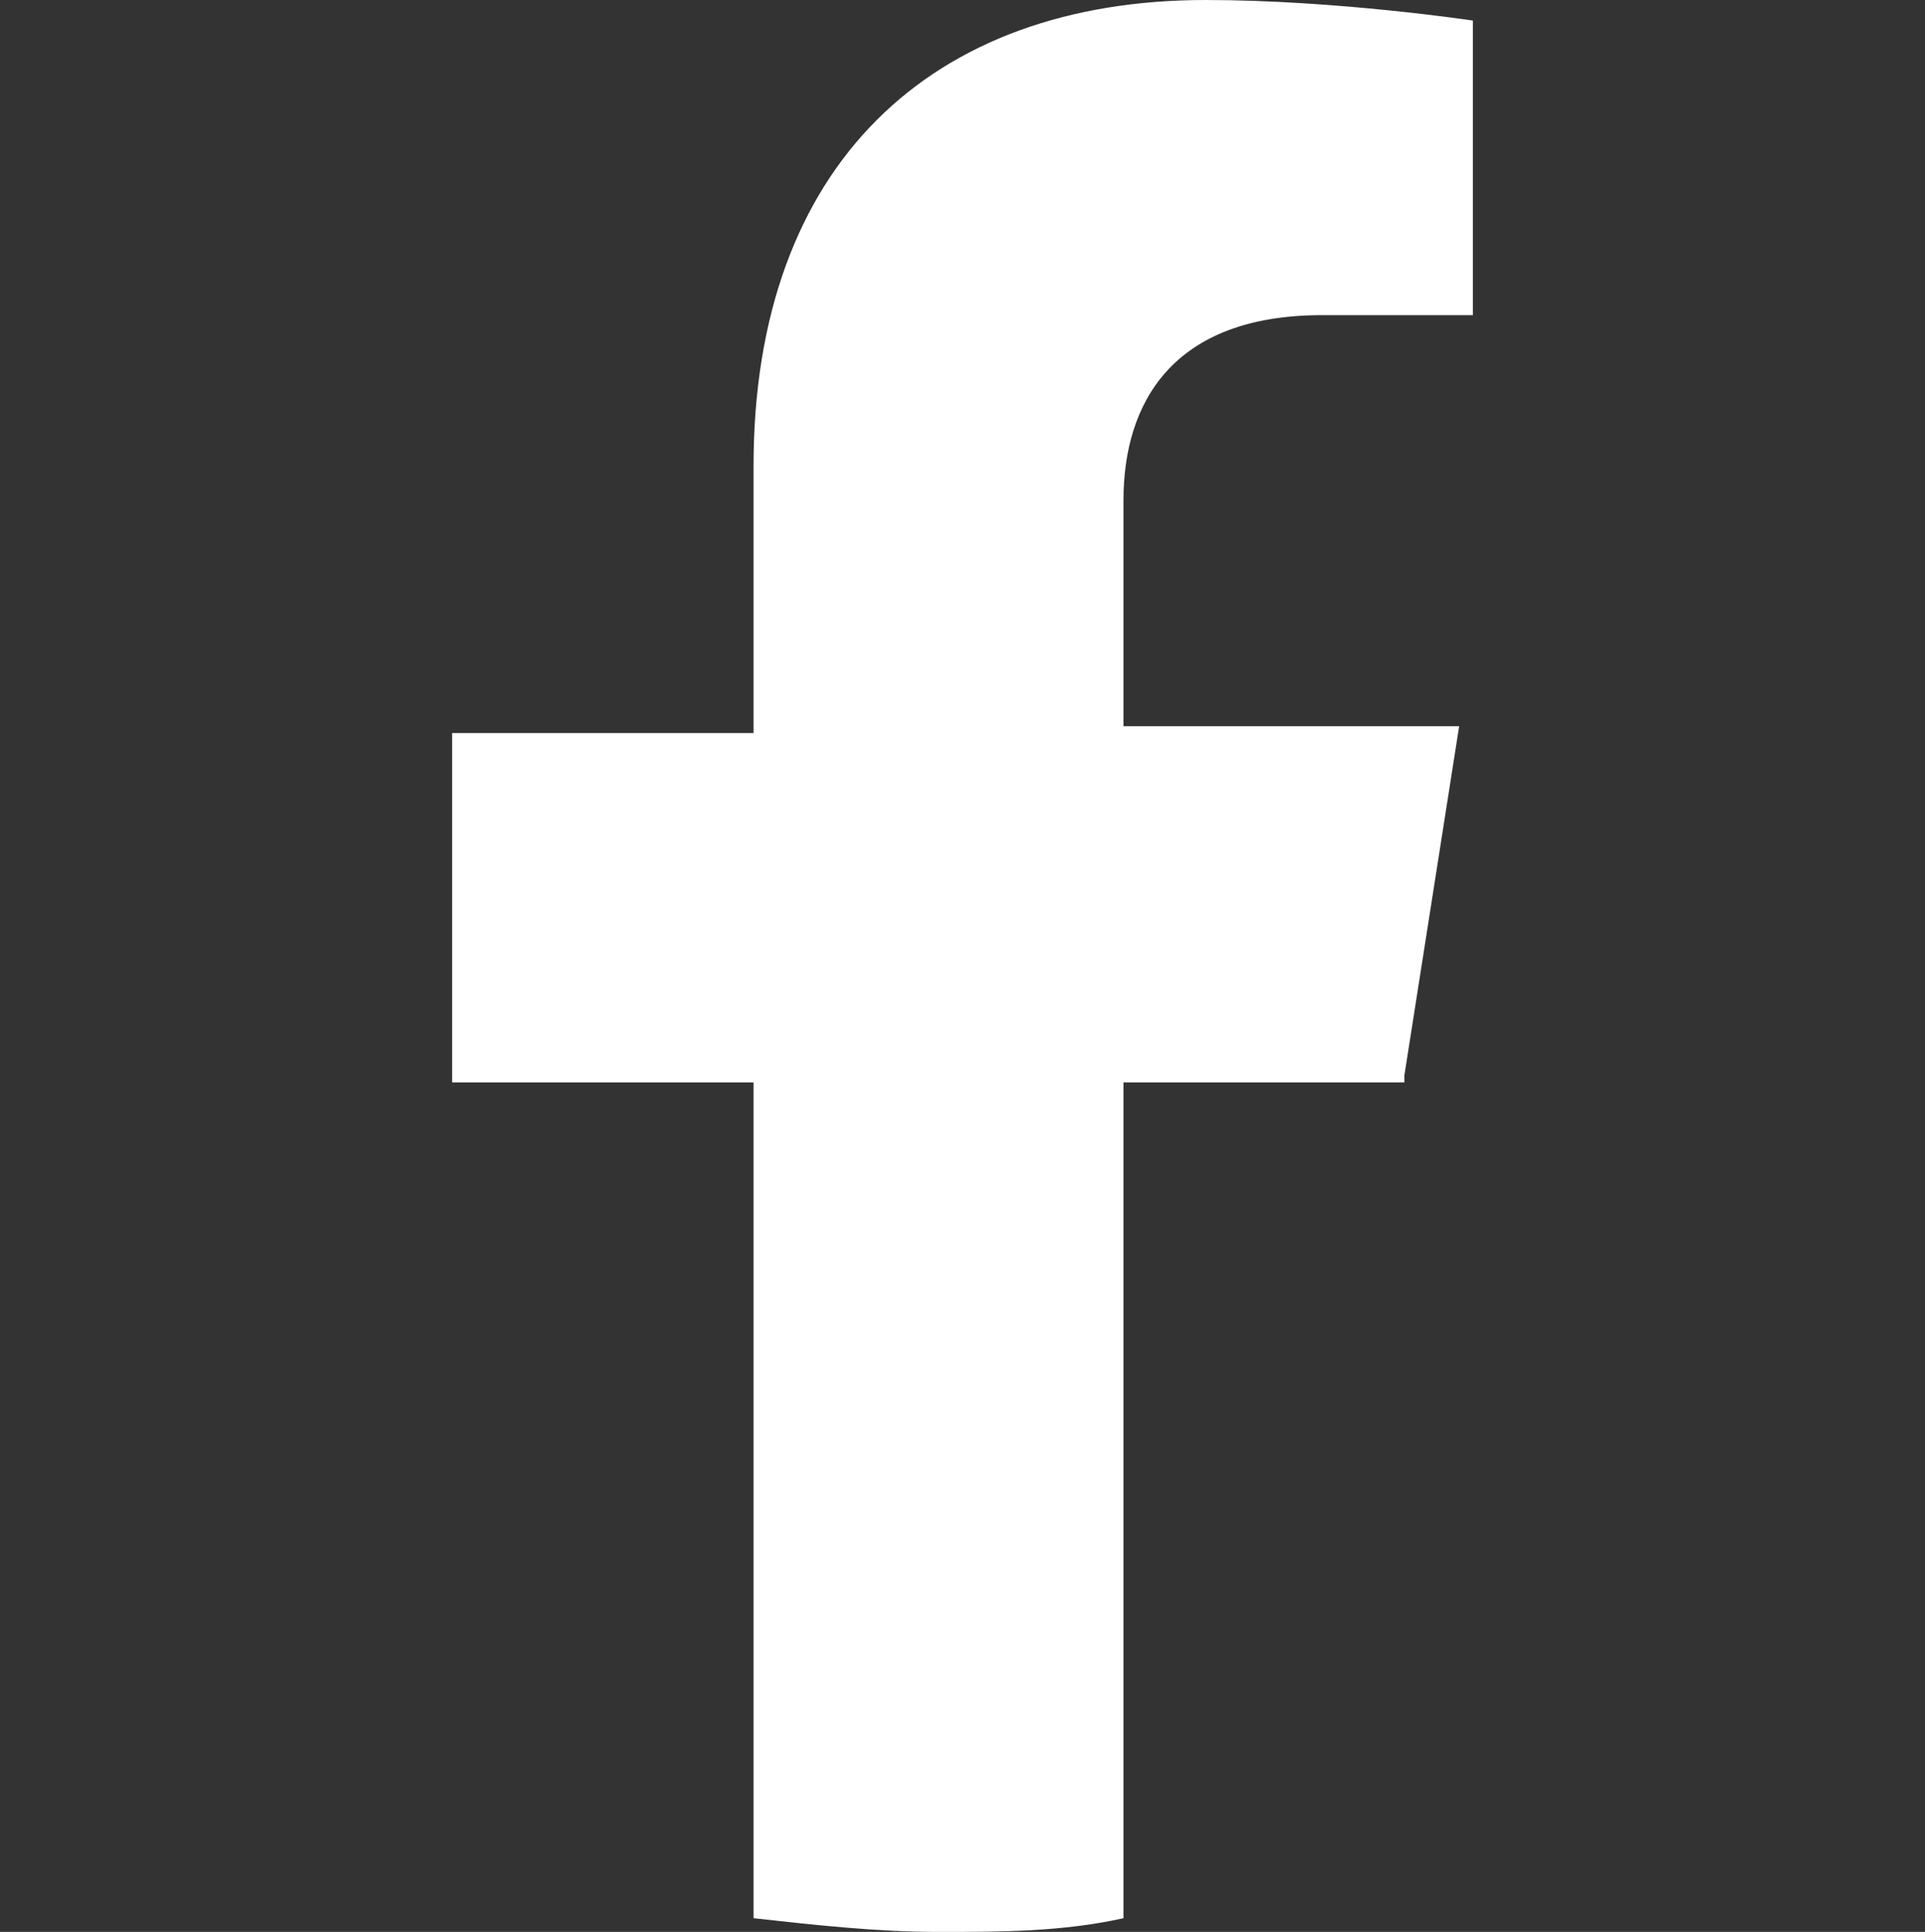 <?xml version="1.0" encoding="UTF-8"?>
<svg id="Capa_1" data-name="Capa 1" xmlns="http://www.w3.org/2000/svg" viewBox="0 0 28.1 28.2">
  <rect x="0" y="0" width="28.1" height="28.2" fill="#333333" stroke="none"/>
  <defs>
    <style>
      .cls-1 {
        fill: #fff;
        stroke-width: 0px;
      }
    </style>
  </defs>
  <path class="cls-1" d="m20.5,15.7l.8-5.1h-4.9v-3.3c0-1.4.7-2.7,2.9-2.7h2.2V.3s-2-.3-3.9-.3c-4,0-6.6,2.4-6.6,6.8v3.9h-4.4v5.1h4.4v12.2c.9.1,1.8.2,2.7.2s1.8,0,2.7-.2v-12.2h4.1Z"/>
</svg>